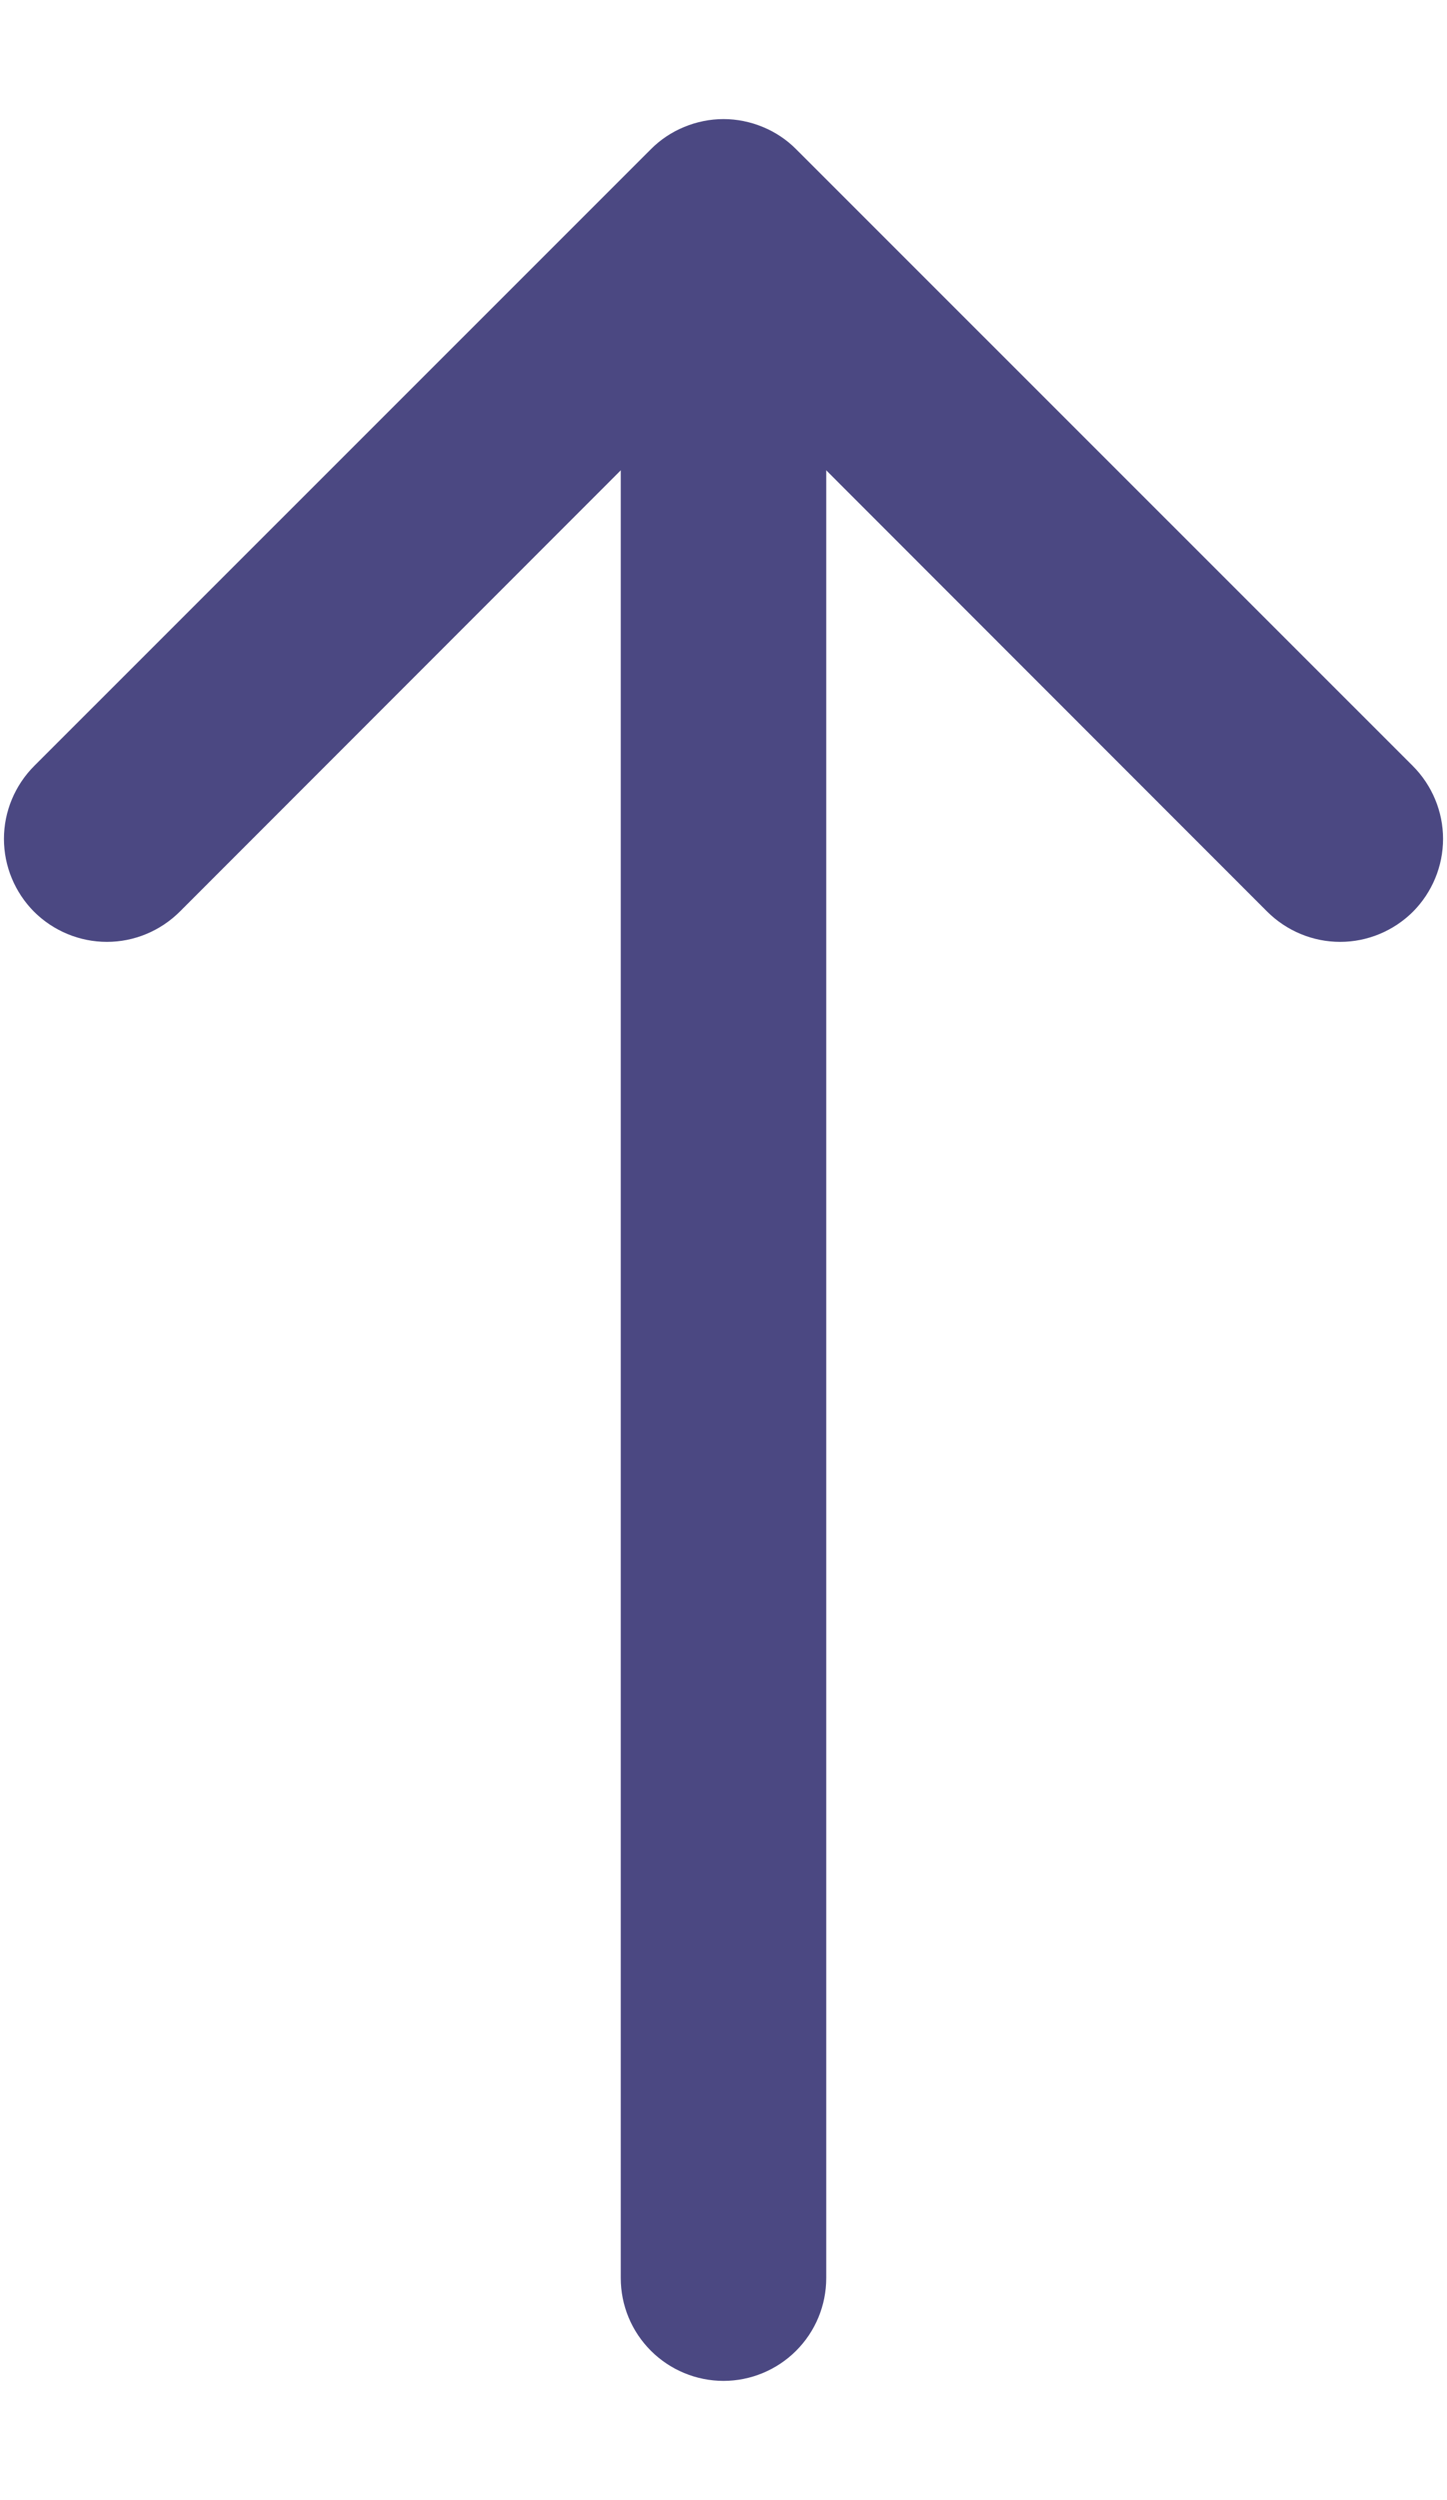 <?xml version="1.0" encoding="UTF-8"?> <svg xmlns="http://www.w3.org/2000/svg" width="11" height="19" viewBox="0 0 11 19" fill="none"> <path fill-rule="evenodd" clip-rule="evenodd" d="M5.5 2.469C5.707 2.469 5.906 2.551 6.052 2.698C6.199 2.844 6.281 3.043 6.281 3.25V17.312C6.281 17.52 6.199 17.718 6.052 17.865C5.906 18.011 5.707 18.094 5.5 18.094C5.293 18.094 5.094 18.011 4.948 17.865C4.801 17.718 4.719 17.52 4.719 17.312V3.25C4.719 3.043 4.801 2.844 4.948 2.698C5.094 2.551 5.293 2.469 5.5 2.469V2.469Z" fill="#4B4882"></path> <path fill-rule="evenodd" clip-rule="evenodd" d="M4.947 1.135C5.019 1.062 5.106 1.004 5.201 0.965C5.295 0.926 5.397 0.905 5.5 0.905C5.603 0.905 5.705 0.926 5.799 0.965C5.894 1.004 5.981 1.062 6.053 1.135L10.741 5.822C10.887 5.969 10.97 6.168 10.97 6.375C10.97 6.583 10.887 6.782 10.741 6.929C10.594 7.075 10.395 7.158 10.188 7.158C9.98 7.158 9.781 7.075 9.634 6.929L5.5 2.793L1.366 6.929C1.219 7.075 1.02 7.158 0.813 7.158C0.605 7.158 0.406 7.075 0.259 6.929C0.113 6.782 0.03 6.583 0.03 6.375C0.03 6.168 0.113 5.969 0.259 5.822L4.947 1.135Z" fill="#4B4882"></path> </svg> 